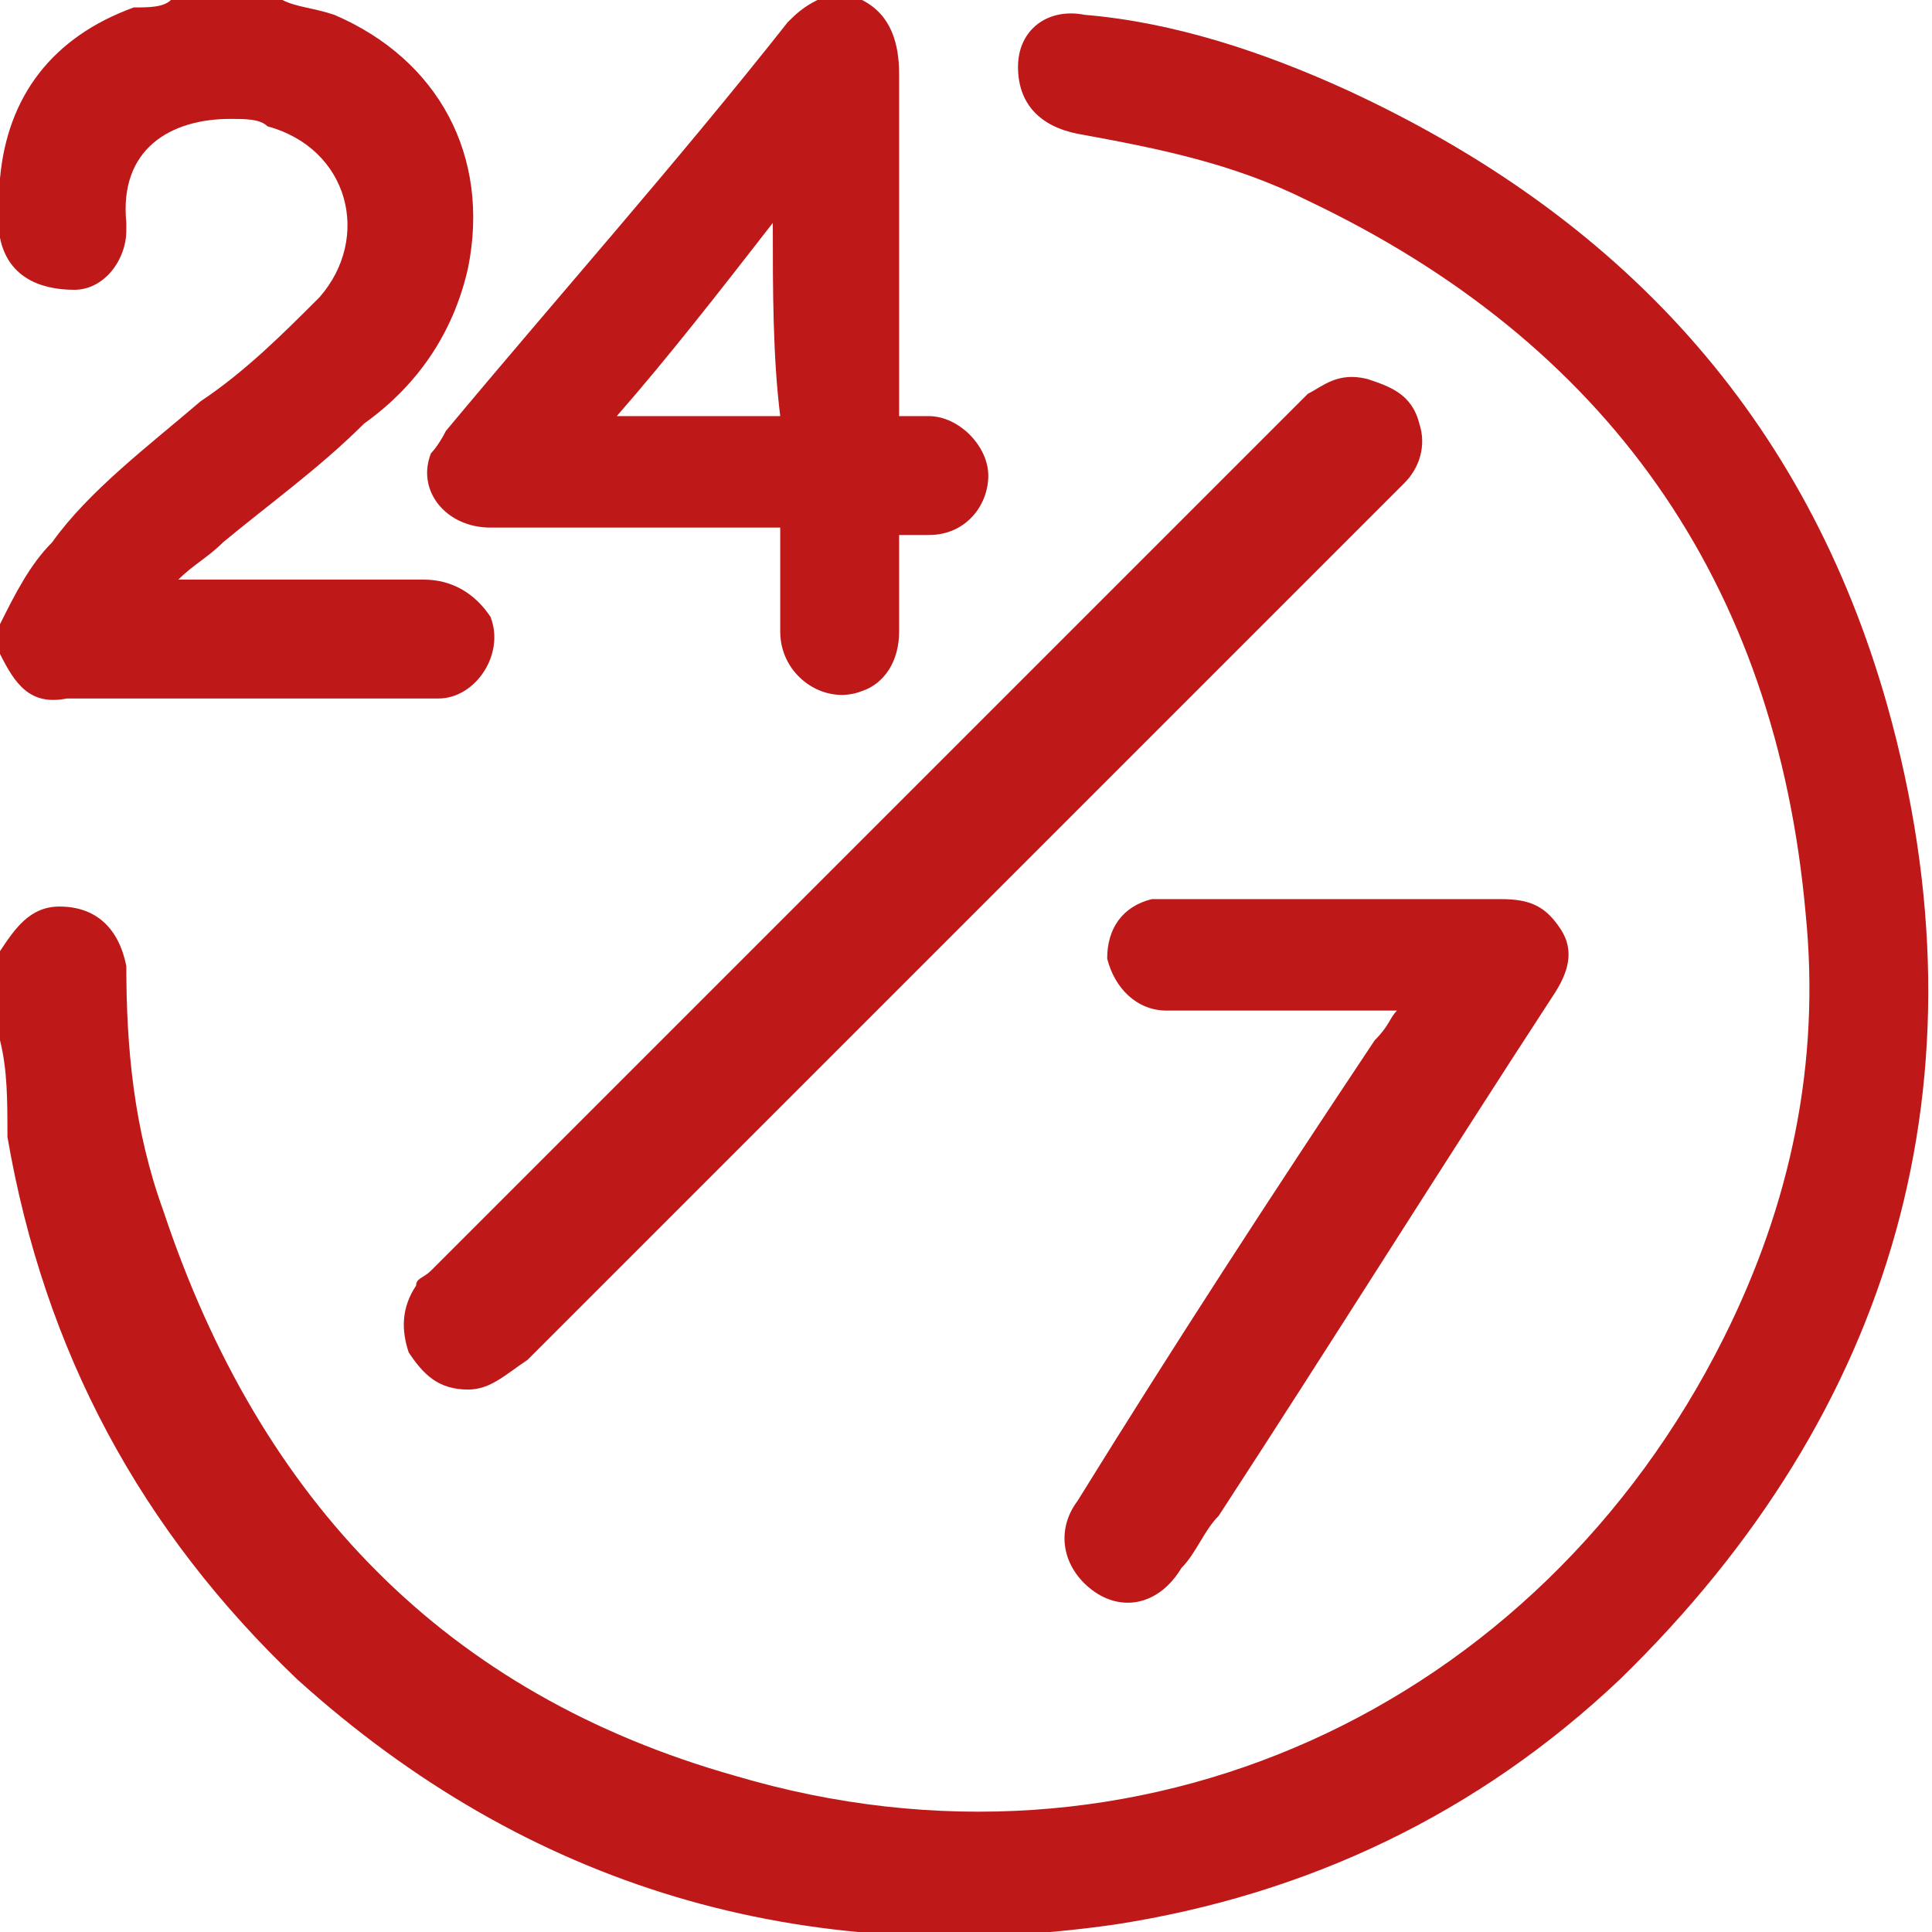 <?xml version="1.0" encoding="utf-8"?>
<!-- Generator: Adobe Illustrator 27.2.0, SVG Export Plug-In . SVG Version: 6.00 Build 0)  -->
<svg version="1.1" id="Laag_1" xmlns="http://www.w3.org/2000/svg" xmlns:xlink="http://www.w3.org/1999/xlink" x="0px" y="0px"
	 width="26px" height="26px" viewBox="0 0 26 26" style="enable-background:new 0 0 26 26;" xml:space="preserve">
<style type="text/css">
	.st0{fill:#BE1818;}
</style>
<g>
	<path class="st0" d="M0,12.8c0.2-0.3,0.4-0.6,0.8-0.6c0.5,0,0.8,0.3,0.9,0.8c0,1.1,0.1,2.2,0.5,3.3c1.3,3.9,3.8,6.5,7.7,7.6
		c5.4,1.6,10.8-0.9,13.3-5.9c0.9-1.8,1.3-3.7,1.1-5.7c-0.4-4.5-2.7-7.7-6.7-9.6c-1-0.5-2-0.7-3.1-0.9c-0.5-0.1-0.8-0.4-0.8-0.9
		c0-0.5,0.4-0.8,0.9-0.7c1.2,0.1,2.4,0.5,3.5,1c3.7,1.7,6.2,4.4,7.3,8.3c1.4,5,0.1,9.5-3.6,13.1c-1.9,1.8-4.2,2.9-6.8,3.3
		c-4.2,0.6-7.9-0.5-11-3.3c-2.1-2-3.4-4.4-3.9-7.3C0.1,14.8,0.1,14.4,0,14C0,13.6,0,13.2,0,12.8z"/>
	<path class="st0" d="M3.8,0C4,0.1,4.2,0.1,4.5,0.2c1.4,0.6,2.1,1.9,1.8,3.4C6.1,4.5,5.6,5.2,4.9,5.7C4.3,6.3,3.6,6.8,3,7.3
		C2.8,7.5,2.6,7.6,2.4,7.8c0.2,0,0.3,0,0.4,0c1,0,1.9,0,2.9,0c0.4,0,0.7,0.2,0.9,0.5c0.2,0.5-0.2,1.1-0.7,1.1c-1.7,0-3.3,0-5,0
		C0.4,9.5,0.2,9.2,0,8.8c0-0.1,0-0.2,0-0.4c0.2-0.4,0.4-0.8,0.7-1.1C1.2,6.6,2,6,2.7,5.4C3.3,5,3.8,4.5,4.3,4c0.7-0.8,0.4-2-0.7-2.3
		C3.5,1.6,3.3,1.6,3.1,1.6C2.3,1.6,1.6,2,1.7,3c0,0,0,0.1,0,0.1c0,0.4-0.3,0.8-0.7,0.8C0.5,3.9,0.1,3.7,0,3.2C0,3.2,0,3.1,0,3
		c0-0.1,0-0.3,0-0.4c0-0.1,0-0.1,0-0.2c0.1-1.1,0.7-1.9,1.8-2.3C2,0.1,2.2,0.1,2.3,0C2.8,0,3.3,0,3.8,0z"/>
	<path class="st0" d="M11.6,0c0.4,0.2,0.5,0.6,0.5,1c0,1.4,0,2.9,0,4.3c0,0.1,0,0.2,0,0.3c0.1,0,0.3,0,0.4,0c0.4,0,0.8,0.4,0.8,0.8
		c0,0.4-0.3,0.8-0.8,0.8c-0.1,0-0.2,0-0.4,0c0,0.5,0,0.9,0,1.3c0,0.4-0.2,0.7-0.5,0.8c-0.5,0.2-1.1-0.2-1.1-0.8c0-0.4,0-0.9,0-1.4
		c-0.1,0-0.2,0-0.3,0c-1.2,0-2.4,0-3.6,0c-0.6,0-1-0.5-0.8-1C5.8,6.1,5.9,6,6,5.8C7.5,4,9.1,2.2,10.6,0.3C10.7,0.2,10.8,0.1,11,0
		C11.2,0,11.4,0,11.6,0z M10.4,3C9.7,3.9,9,4.8,8.3,5.6c0.8,0,1.4,0,2.2,0C10.4,4.8,10.4,3.9,10.4,3z"/>
	<path class="st0" d="M6.3,18.7c-0.4,0-0.6-0.2-0.8-0.5c-0.1-0.3-0.1-0.6,0.1-0.9c0-0.1,0.1-0.1,0.2-0.2c3.9-3.9,7.9-7.9,11.8-11.8
		C17.8,5.2,18,5,18.4,5.1c0.3,0.1,0.6,0.2,0.7,0.6c0.1,0.3,0,0.6-0.2,0.8c-0.4,0.4-0.8,0.8-1.2,1.2c-3.5,3.5-7.1,7.1-10.6,10.6
		C6.8,18.5,6.6,18.7,6.3,18.7z"/>
	<path class="st0" d="M18.8,13.6c-0.2,0-0.4,0-0.5,0c-0.9,0-1.7,0-2.6,0c-0.4,0-0.7-0.3-0.8-0.7c0-0.4,0.2-0.7,0.6-0.8
		c0.1,0,0.2,0,0.3,0c1.5,0,3,0,4.4,0c0.4,0,0.6,0.1,0.8,0.4c0.2,0.3,0.1,0.6-0.1,0.9c-1.5,2.3-3,4.7-4.5,7c-0.2,0.2-0.3,0.5-0.5,0.7
		c-0.3,0.5-0.8,0.6-1.2,0.3c-0.4-0.3-0.5-0.8-0.2-1.2c1.3-2.1,2.6-4.1,4-6.2C18.7,13.8,18.7,13.7,18.8,13.6z"/>
</g>
</svg>
